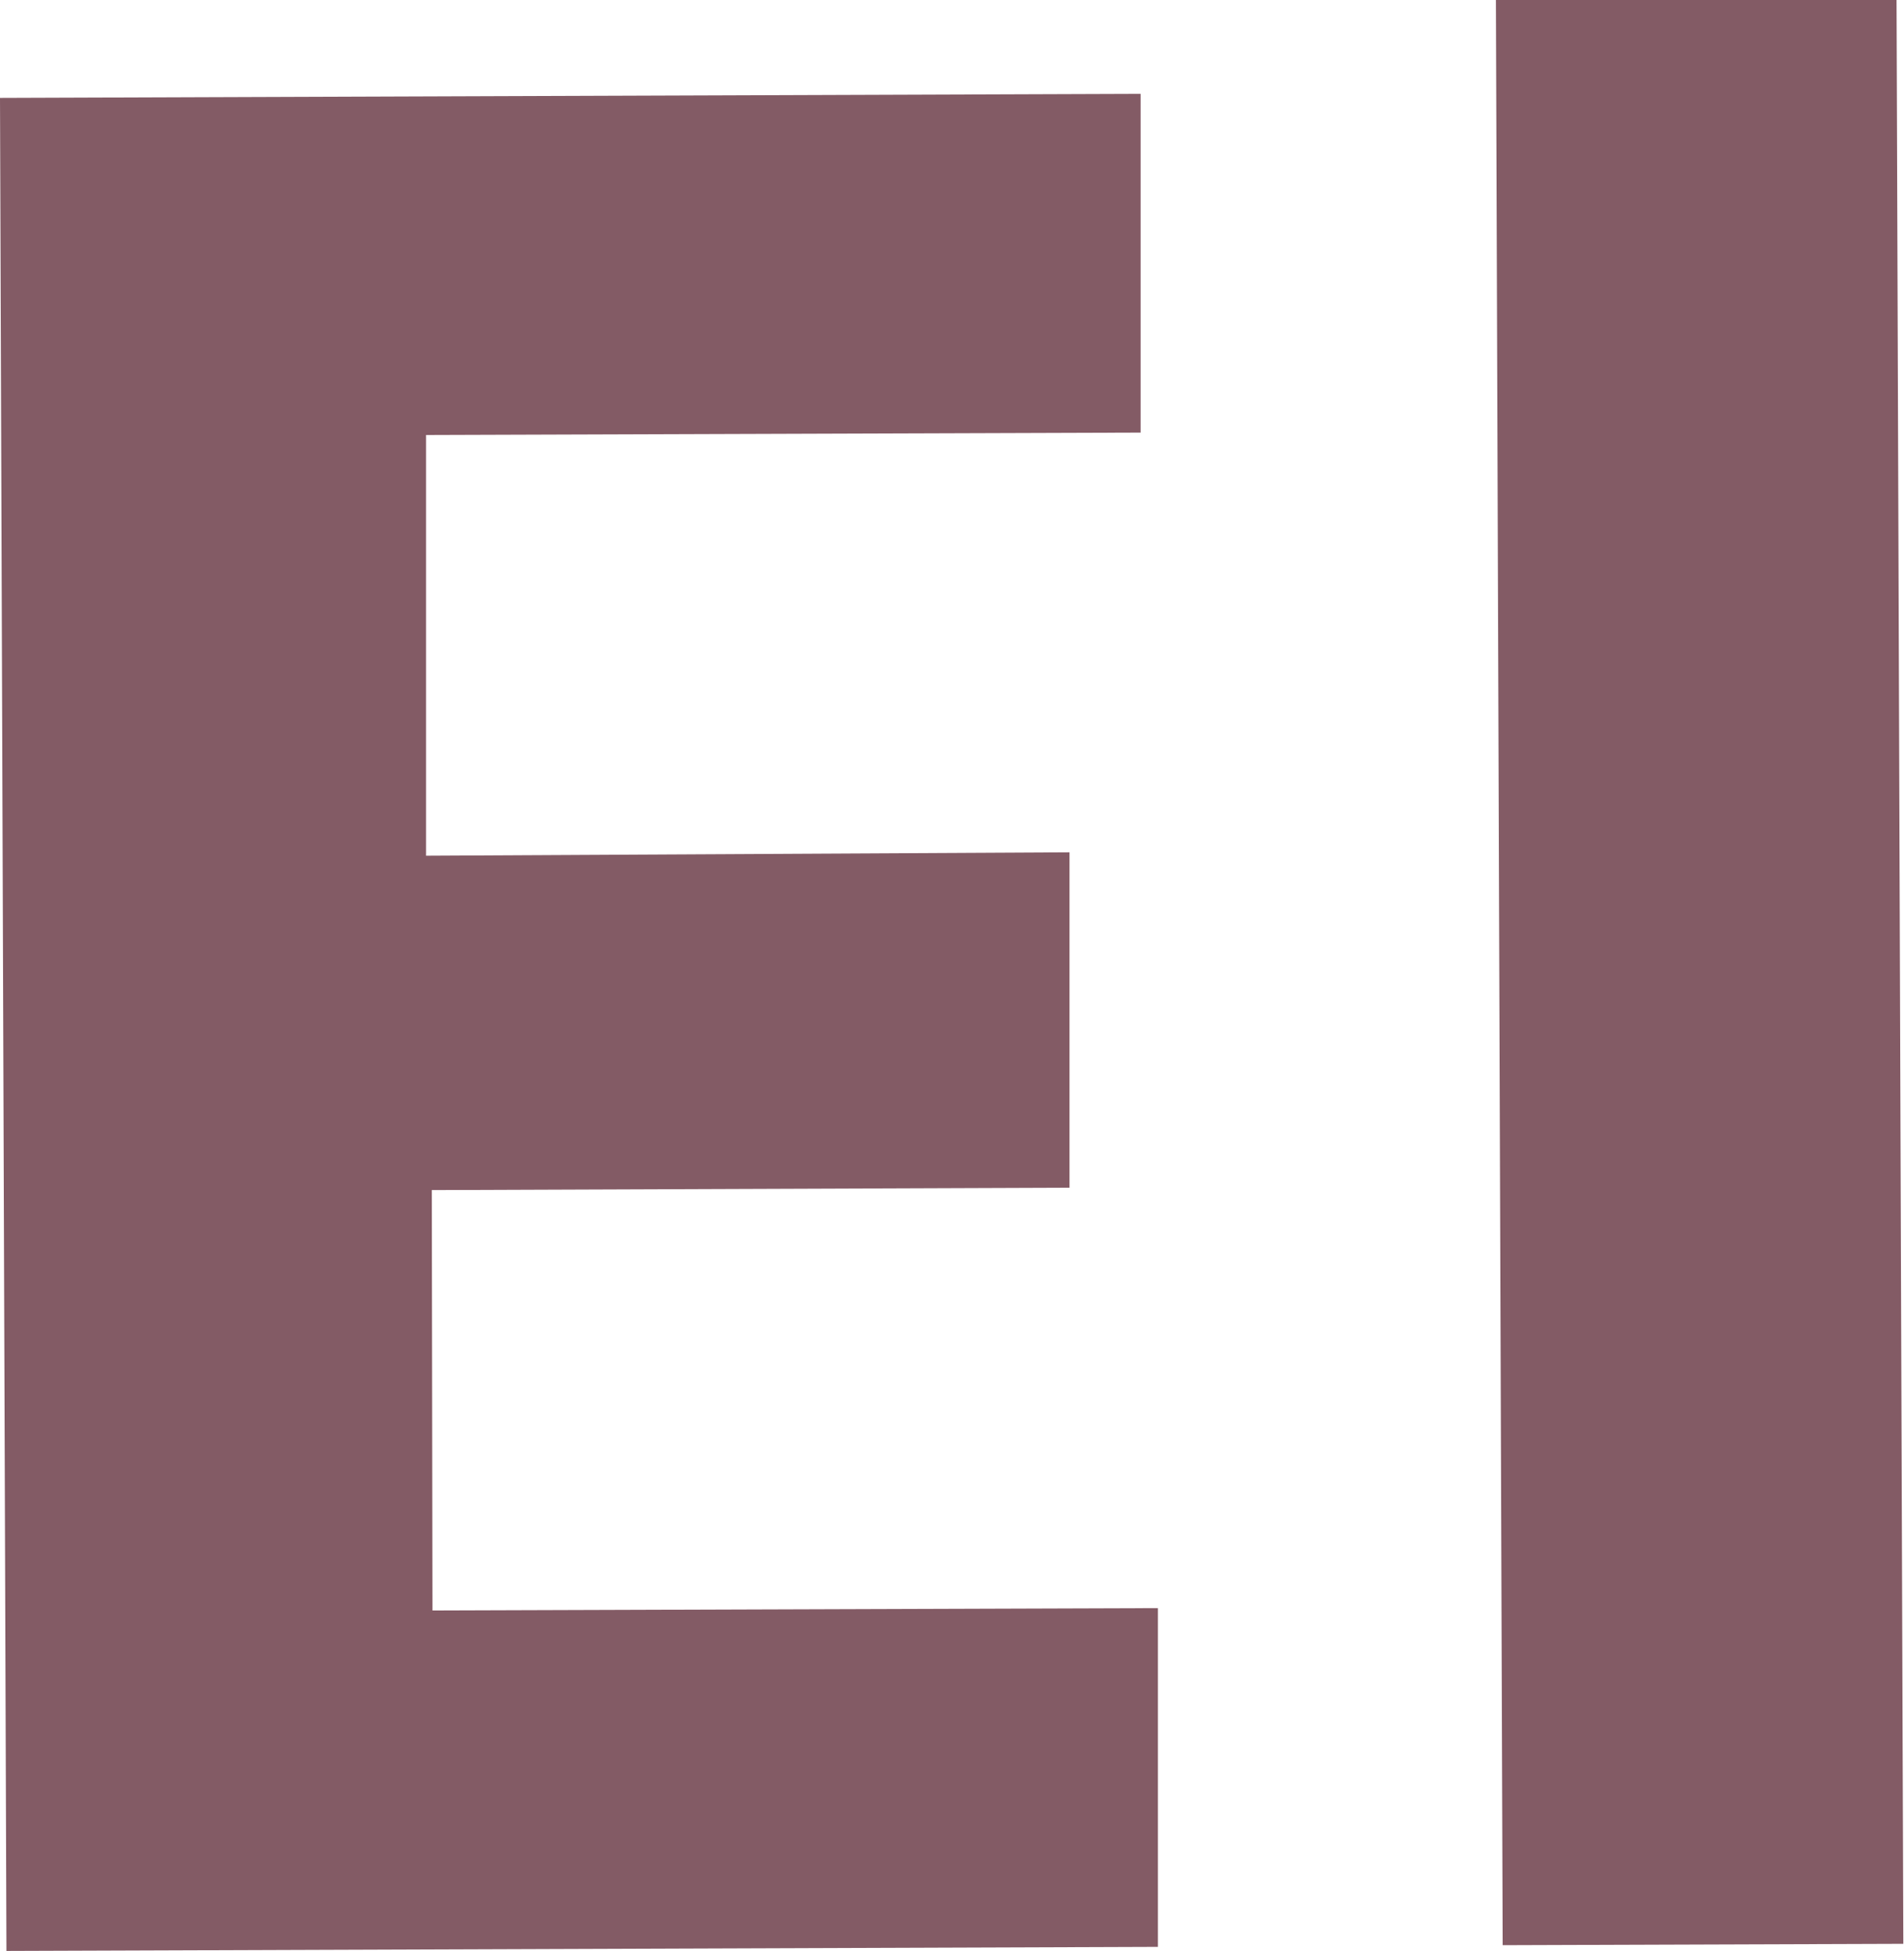 <?xml version="1.0" encoding="UTF-8"?> <svg xmlns="http://www.w3.org/2000/svg" viewBox="0 0 56.22 57.59"><defs><style>.cls-1{fill:#835b65;}</style></defs><g id="Layer_2" data-name="Layer 2"><g id="Layer_1-2" data-name="Layer 1"><path class="cls-1" d="M12.77,47.54l21.42-.07v10l-34,.12L0,2.89l33.68-.12v10l-21.1.07V25.26l19-.1v9.9l-18.83.07Z"></path><path class="cls-1" d="M44.37,57.42,44.17,0H56l.2,57.38Z"></path></g></g></svg> 